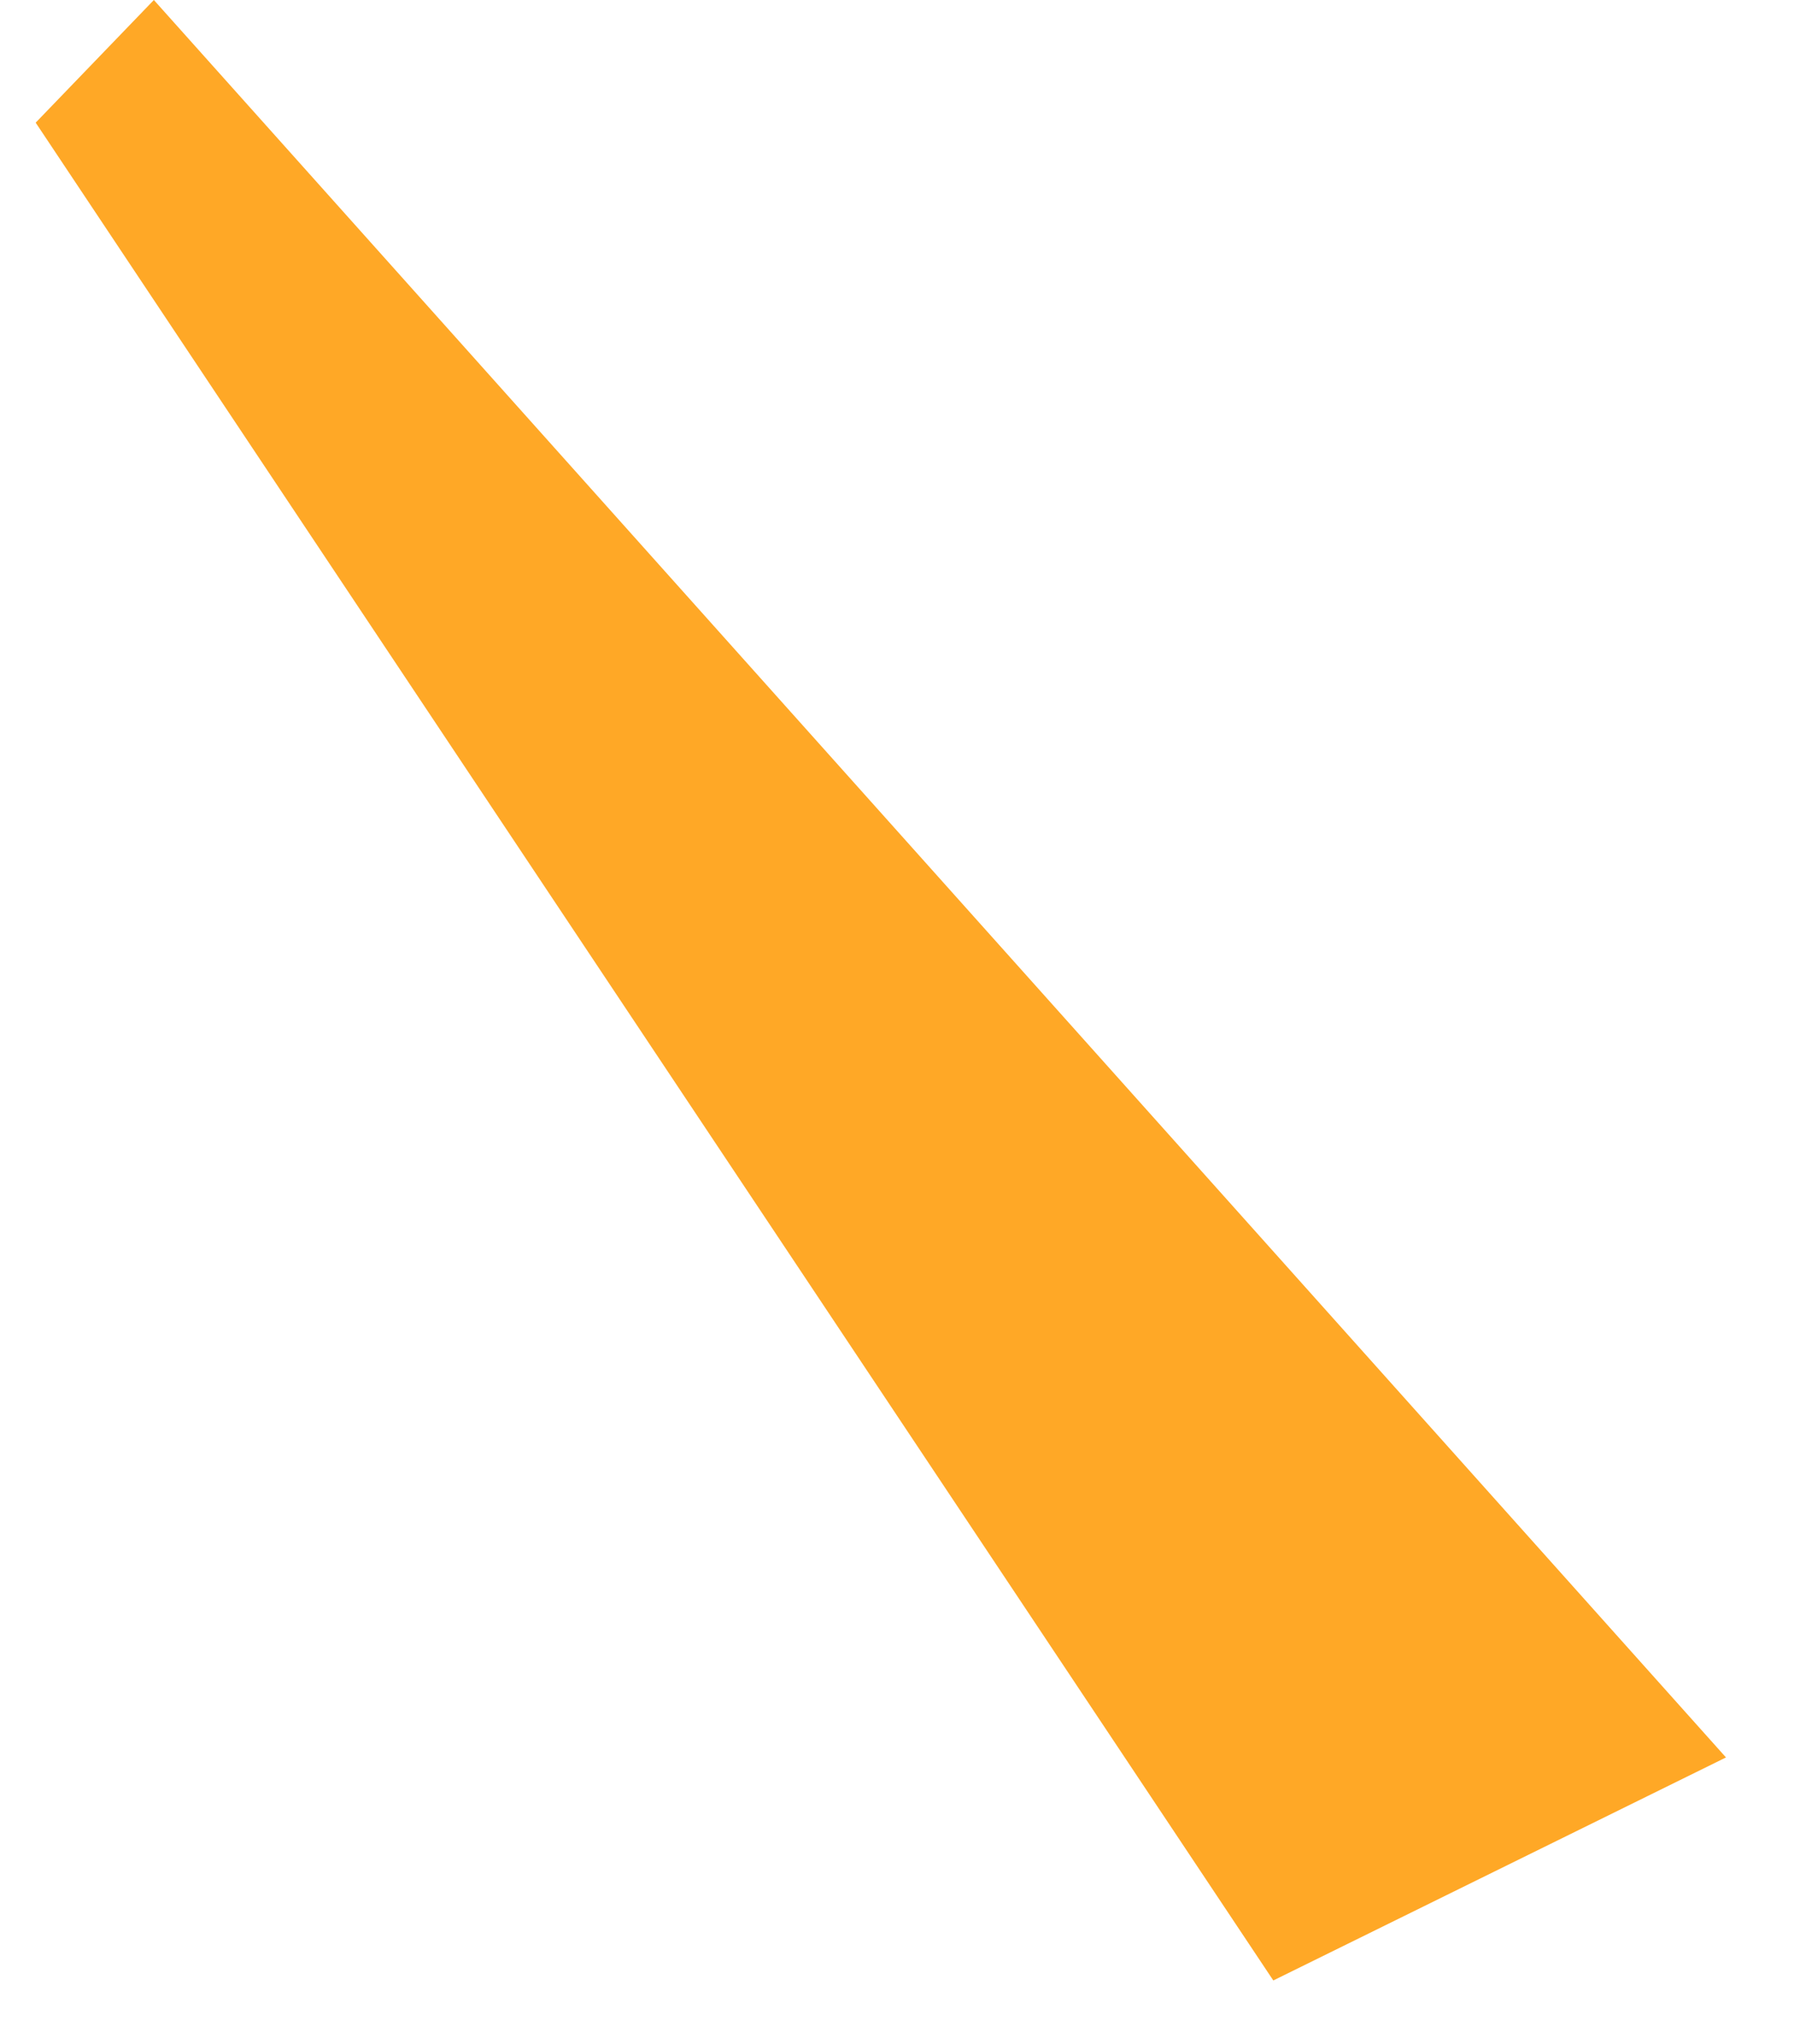 <?xml version="1.0" encoding="utf-8"?>
<!-- Generator: Adobe Illustrator 22.1.0, SVG Export Plug-In . SVG Version: 6.00 Build 0)  -->
<svg version="1.1" id="レイヤー_1" xmlns="http://www.w3.org/2000/svg" xmlns:xlink="http://www.w3.org/1999/xlink" x="0px"
	 y="0px" viewBox="0 0 160.9 183.3" style="enable-background:new 0 0 160.9 183.3;" xml:space="preserve">
<style type="text/css">
	.st0{fill:#FFA826;}
</style>
<polygon class="st0" points="154.8,157.6 13.8,0 3.2,11 114.2,177.6 "/>
</svg>
